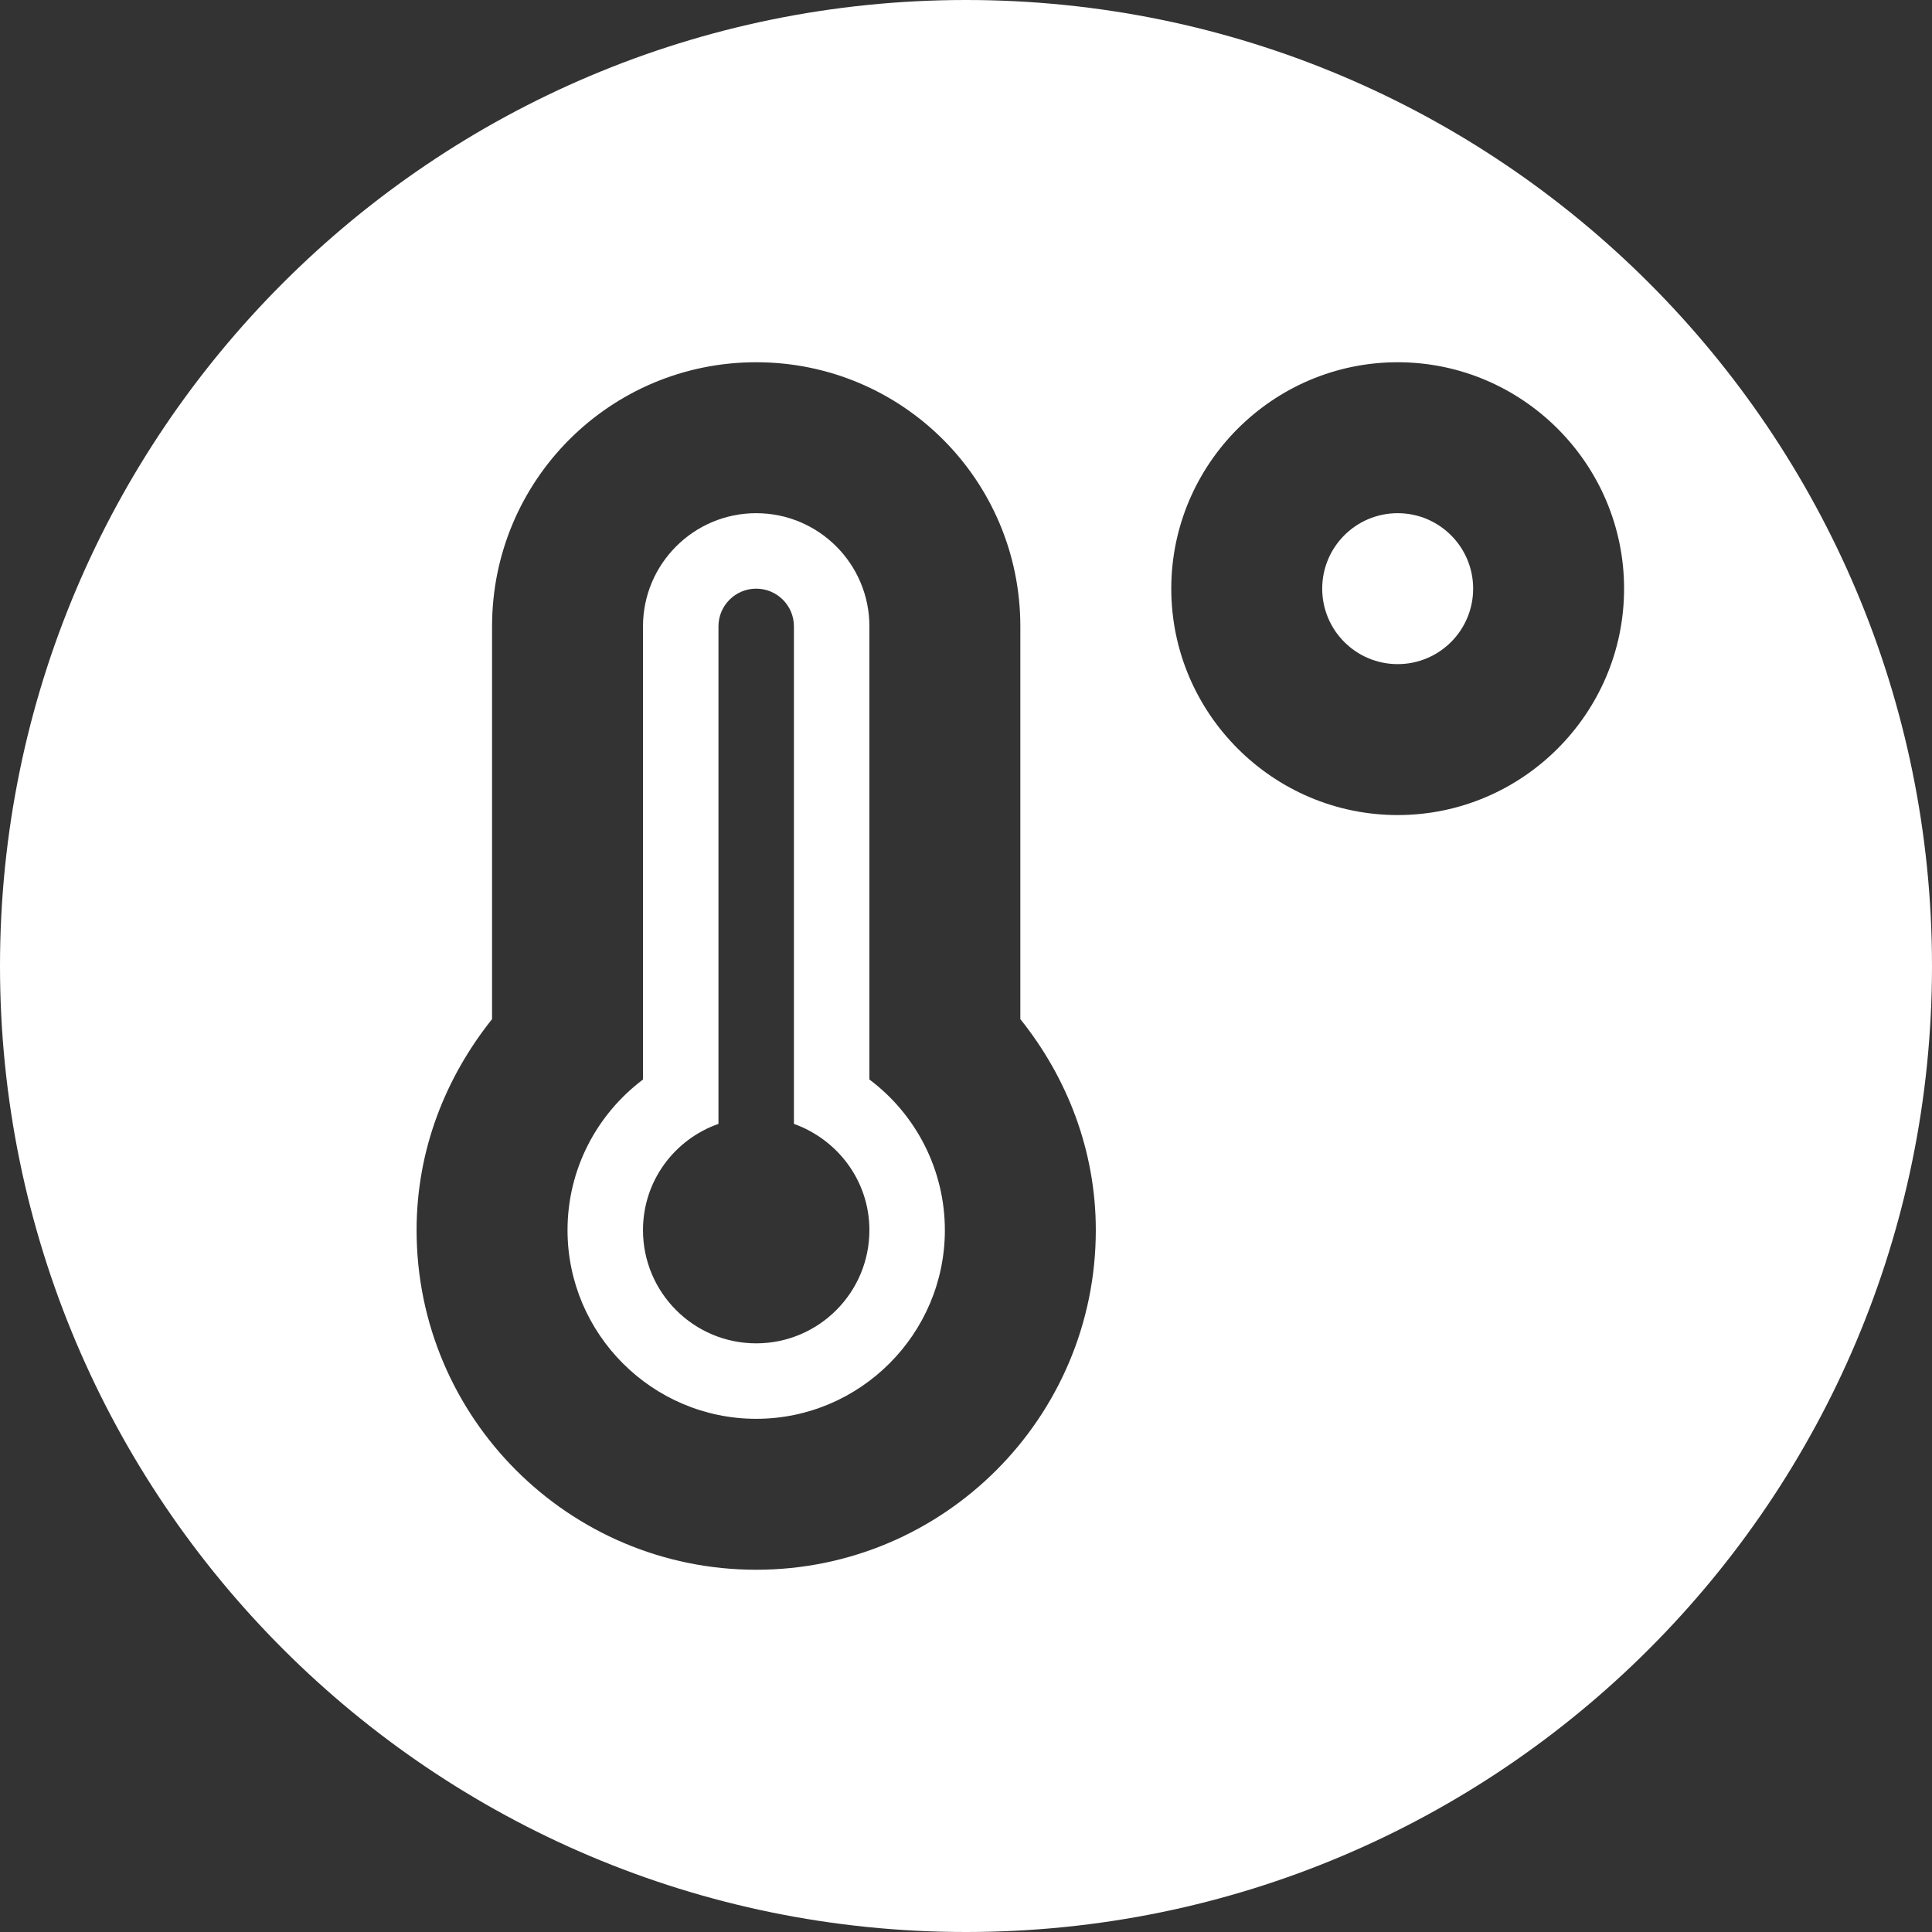 <?xml version="1.0" encoding="utf-8"?>
<!-- Generator: Adobe Illustrator 24.1.3, SVG Export Plug-In . SVG Version: 6.00 Build 0)  -->
<svg version="1.1" id="レイヤー_1" xmlns="http://www.w3.org/2000/svg" xmlns:xlink="http://www.w3.org/1999/xlink" x="0px"
	 y="0px" viewBox="0 0 640 640" style="enable-background:new 0 0 640 640;" xml:space="preserve">
<rect x="0" y="0" width="640" height="640" fill="#333333" stroke="none"/>
<style type="text/css">
	.st0{fill:#FFFFFF;}
</style>
<circle class="st0" cx="463" cy="195" r="25"/>
<path class="st0" d="M320,0C143.3,0,0,143.3,0,320s143.3,320,320,320s320-143.3,320-320S496.7,0,320,0z M250.5,520
	C188.4,520,138,469.6,138,407.5c0-26.6,9.6-50.6,25-69.9V207.5c0-48.4,39.1-87.5,87.5-87.5s87.5,39.1,87.5,87.5v130.1
	c15.4,19.2,25,43.4,25,69.9C363,469.6,312.6,520,250.5,520z M463,270c-41.3,0-75-33.7-75-75s33.7-75,75-75s75,33.7,75,75
	S504.3,270,463,270z"/>
<path class="st0" d="M288,357.6V207.5c0-20.7-16.8-37.5-37.5-37.5S213,186.8,213,207.5v150.1c-15.5,11.7-25,29.9-25,49.9
	c0,34.4,28.1,62.5,62.5,62.5s62.5-28.1,62.5-62.5C313,387.6,303.5,369.2,288,357.6z M250.5,445c-20.7,0-37.5-16.8-37.5-37.5
	c0-16.4,10.5-30.1,25-35.2V207.5c0-6.9,5.6-12.5,12.5-12.5s12.5,5.6,12.5,12.5v164.8c14.5,5.2,25,18.9,25,35.2
	C288,428.2,271.2,445,250.5,445z"/>
</svg>
